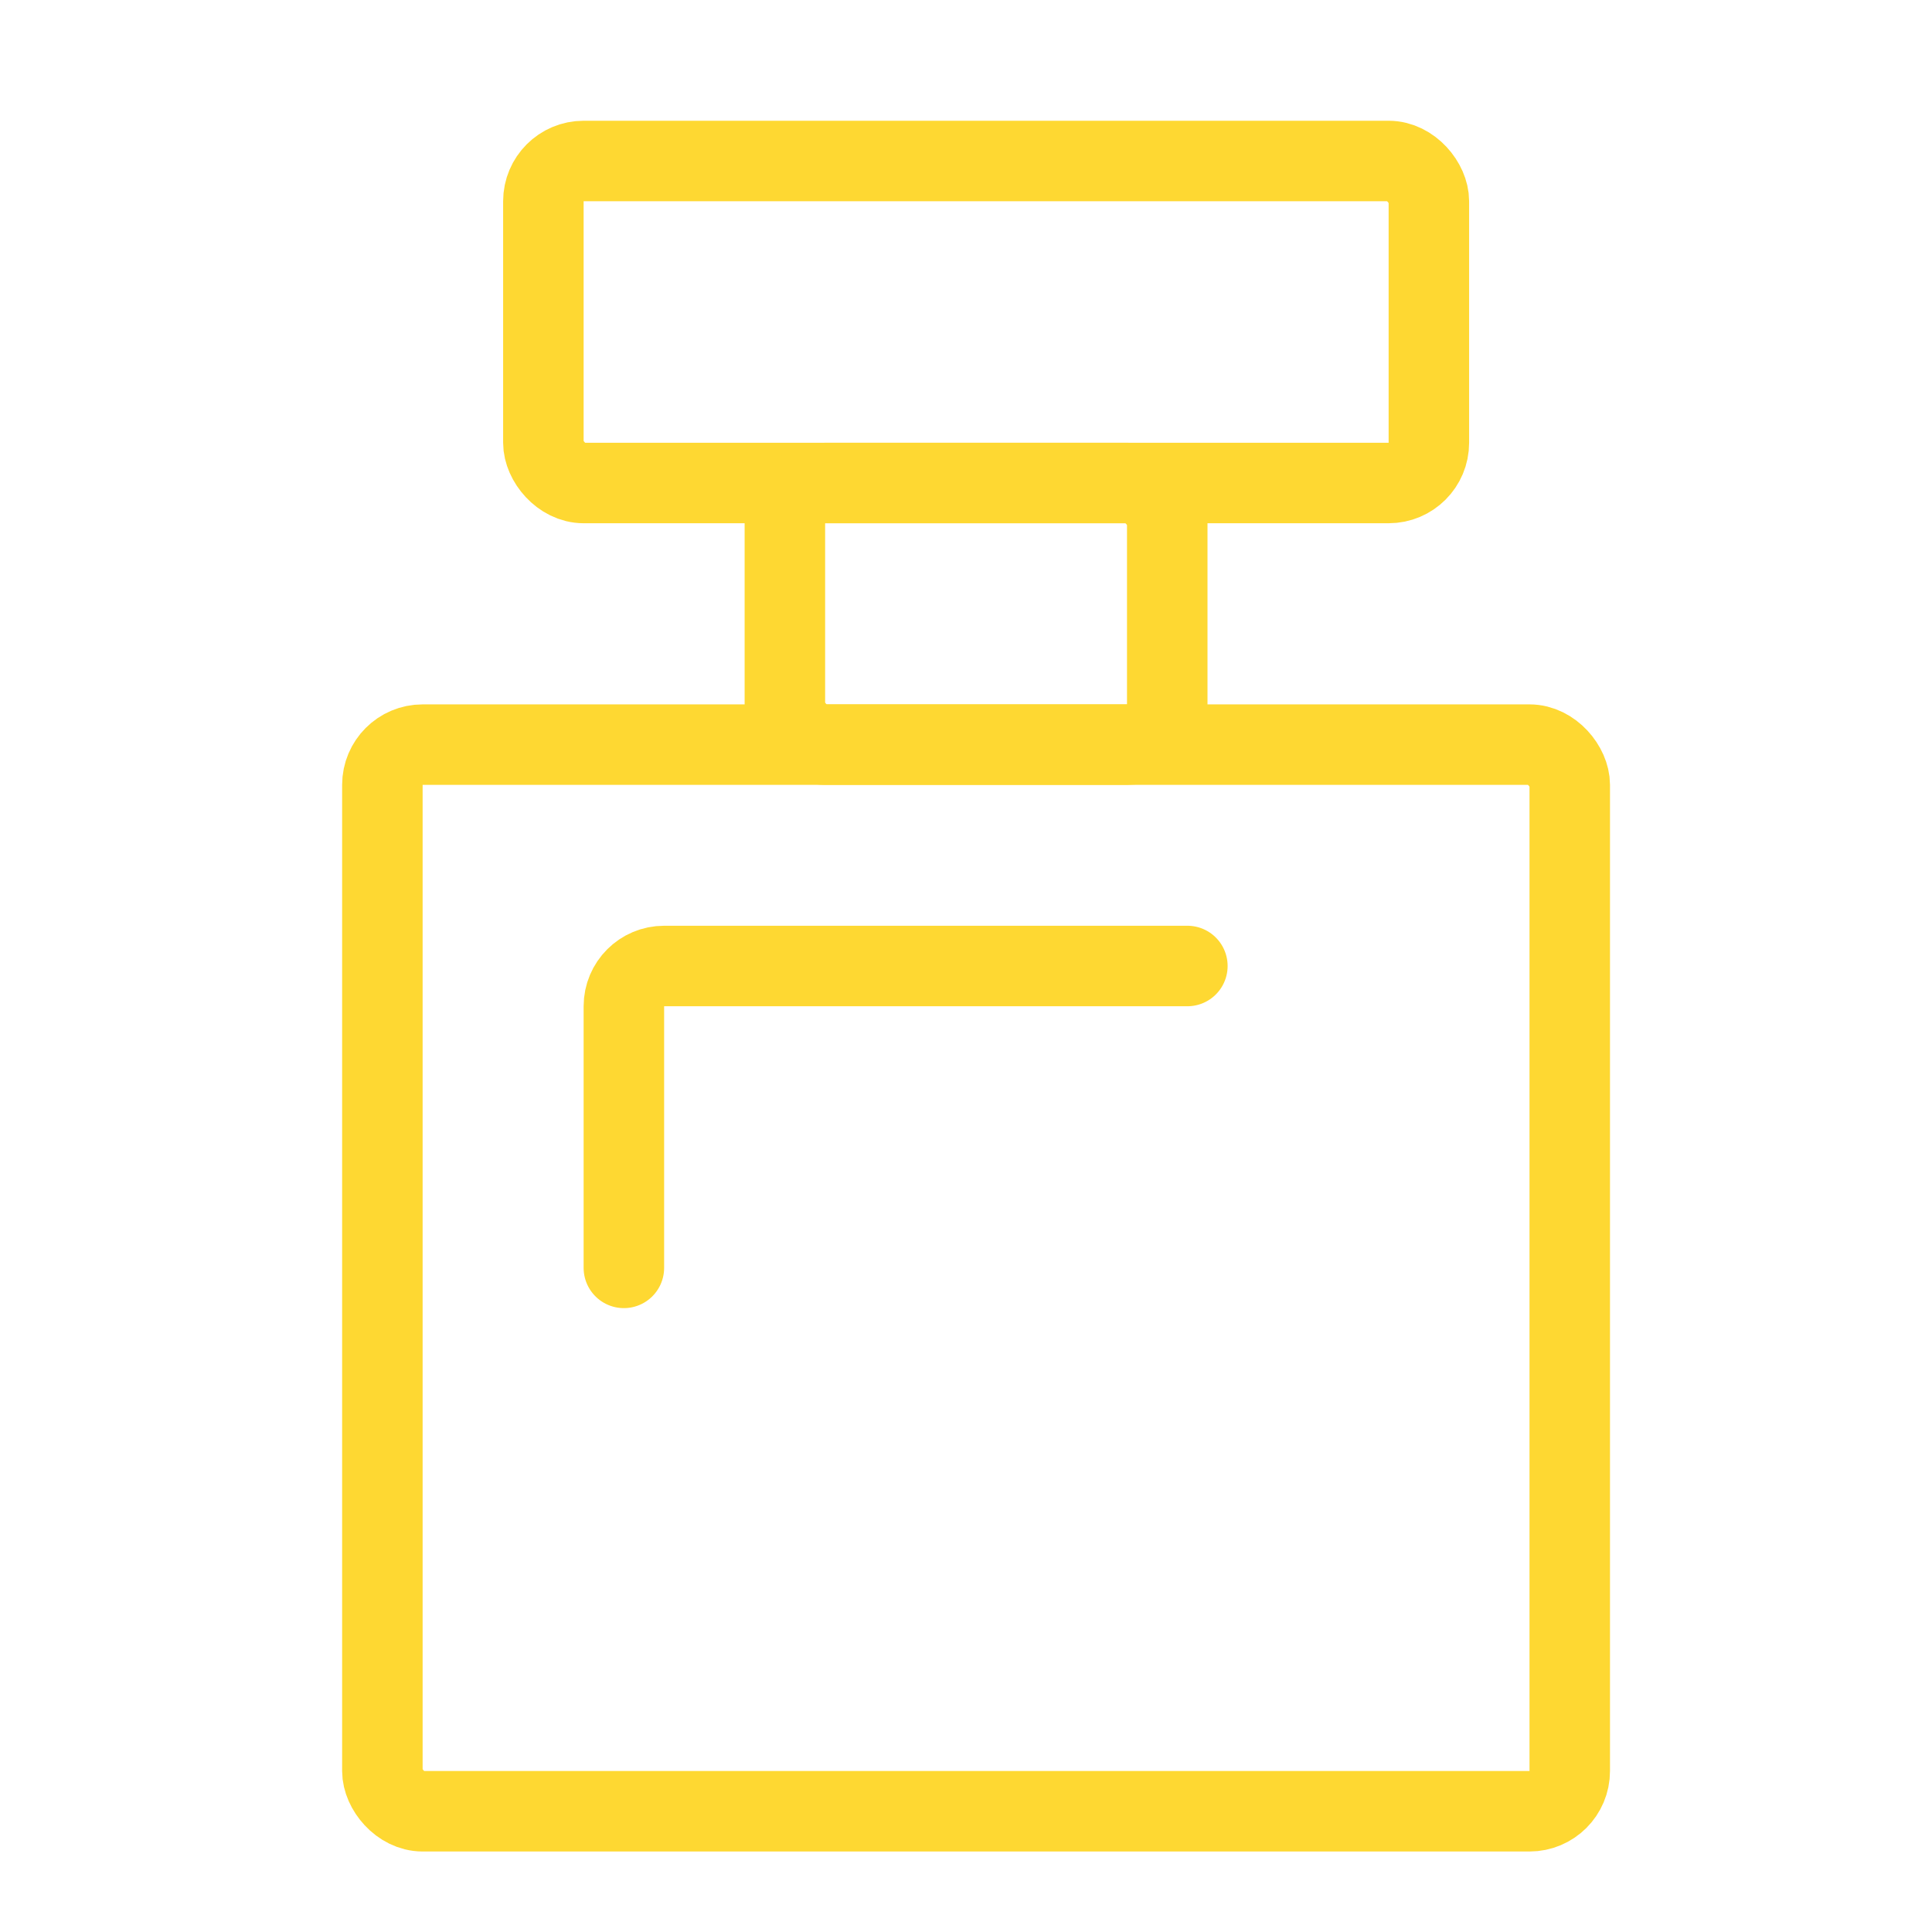 <svg width="96" height="96" viewBox="0 0 96 96" fill="none" xmlns="http://www.w3.org/2000/svg">
<rect x="19" y="37" width="59" height="53" rx="2" stroke="#FED832" stroke-width="4"/>
<rect x="27" y="8" width="44" height="16" rx="2" stroke="#FED832" stroke-width="4"/>
<rect x="39" y="24" width="19" height="13" rx="2" stroke="#FED832" stroke-width="4"/>
<path d="M59 48H33C31.895 48 31 48.895 31 50V63" stroke="#FED832" stroke-width="4" stroke-linecap="round"/>
</svg>
